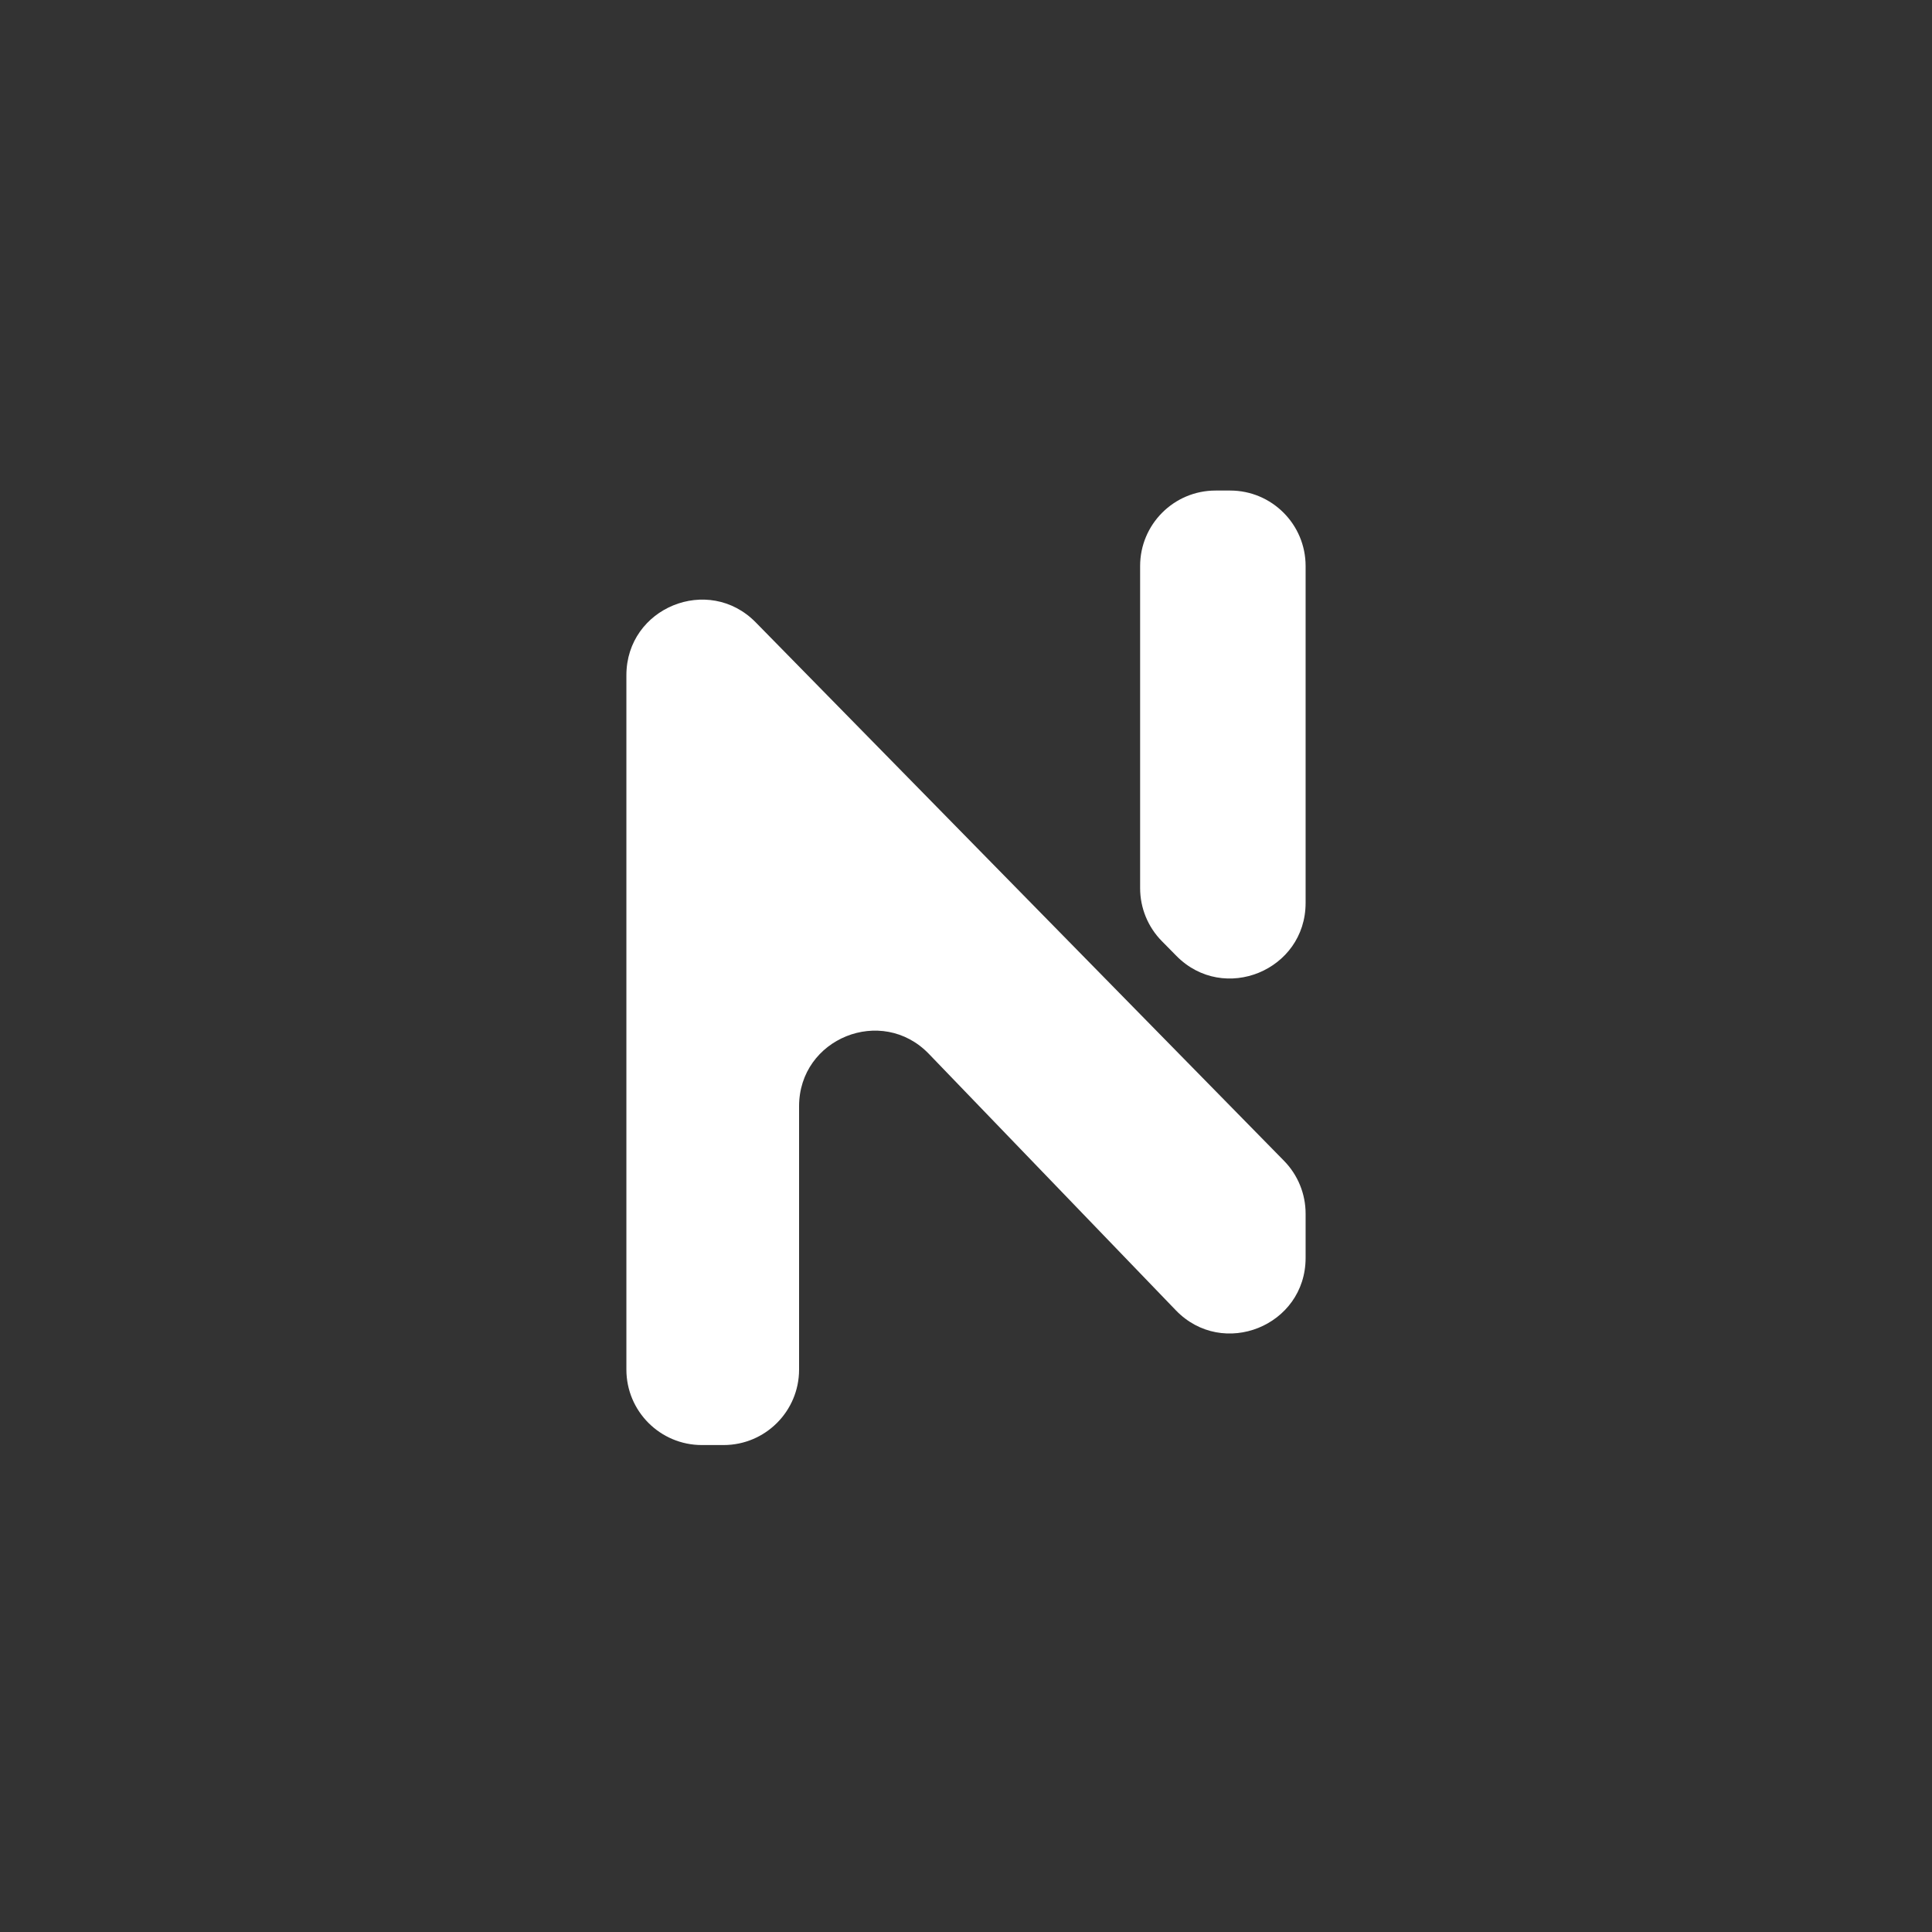 <svg xmlns="http://www.w3.org/2000/svg" xmlns:xlink="http://www.w3.org/1999/xlink" fill="#ffffff" version="1.1" width="512" height="512" viewBox="0 0 512 512">
    <rect x="0" y="0" width="512" height="512" fill="#333333" stroke="none"/>
    <defs>
        <clipPath id="master_svg0_30_5">
            <rect x="0" y="0" width="512" height="512" rx="0"/>
        </clipPath>
        <linearGradient x1="0.5" y1="0" x2="0.5" y2="1" id="master_svg1_22_0636">
            <stop offset="0%" stop-color="#ffffff" stop-opacity="1"/>
            <stop offset="100%" stop-color="#ffffff" stop-opacity="1"/>
        </linearGradient>
    </defs>
    <g clip-path="url(#master_svg0_30_5)">
        <g>
            <path d="M302.144,150L302.144,235.368C302.144,240.624,304.213,245.668,307.903,249.41L311.759,253.321C324.317,266.056,346,257.164,346,239.278L346,150C346,138.954,337.046,130,326,130L322.144,130C311.098,130,302.144,138.954,302.144,150ZM166,362.952C166,373.997,174.954,382.952,186,382.952L191.763,382.952C202.808,382.952,211.763,373.997,211.763,362.952L211.763,293.168C211.763,275.168,233.682,266.329,246.168,279.294L311.595,347.228C324.081,360.192,346,351.354,346,333.354L346,321.632C346,316.394,343.945,311.365,340.276,307.625L200.276,164.935C187.733,152.151,166,161.032,166,178.942L166,362.952Z" fill="url(#master_svg1_22_0636)" fill-opacity="1"/>
        </g>
    </g>
</svg>